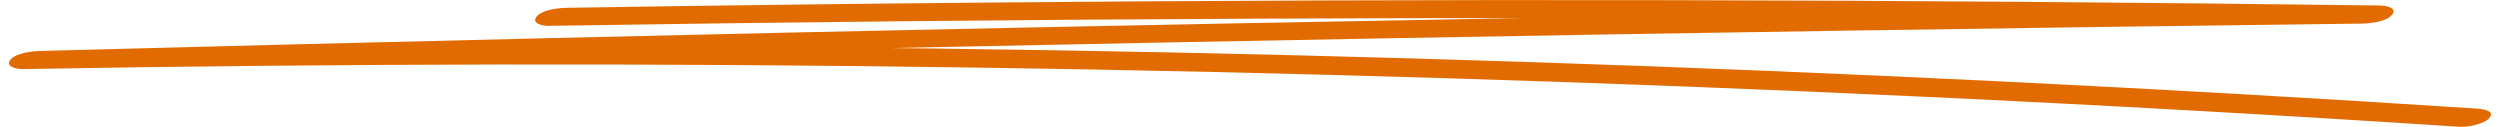<svg width="276" height="14" viewBox="0 0 276 14" fill="none" xmlns="http://www.w3.org/2000/svg">
<path d="M60.634 2.851C86.661 2.441 112.702 2.177 138.744 2.06C164.785 1.943 190.585 1.982 216.499 2.167C231.22 2.275 245.955 2.421 260.676 2.616L262.673 0.615C229.066 1.015 195.473 1.513 161.88 2.109C128.288 2.704 94.695 3.397 61.102 4.198C42.244 4.647 23.4 5.116 4.542 5.623C3.437 5.653 1.779 5.848 1.156 6.59C0.575 7.283 1.652 7.644 2.544 7.625C37.554 7.01 72.592 6.951 107.616 7.459C142.64 7.966 177.636 9.05 212.589 10.69C232.226 11.608 251.849 12.711 271.444 13.99C272.506 14.058 274.263 13.697 274.83 13.024C275.453 12.291 274.291 12.037 273.441 11.989C238.573 9.714 203.62 7.996 168.639 6.844C133.657 5.692 98.619 5.116 63.595 5.106C43.916 5.106 24.236 5.272 4.556 5.623L2.558 7.625C36.137 6.717 69.73 5.916 103.323 5.203C136.916 4.5 170.509 3.885 204.102 3.378C222.96 3.095 241.832 2.831 260.69 2.606C261.795 2.597 263.467 2.372 264.076 1.64C264.685 0.908 263.566 0.615 262.688 0.605C236.632 0.273 210.605 0.068 184.564 0.019C158.523 -0.03 132.722 0.058 106.808 0.302C92.088 0.439 77.353 0.625 62.632 0.859C61.527 0.878 59.855 1.093 59.246 1.825C58.665 2.519 59.742 2.88 60.634 2.86V2.851Z" fill="#E26B00"/>
</svg>
